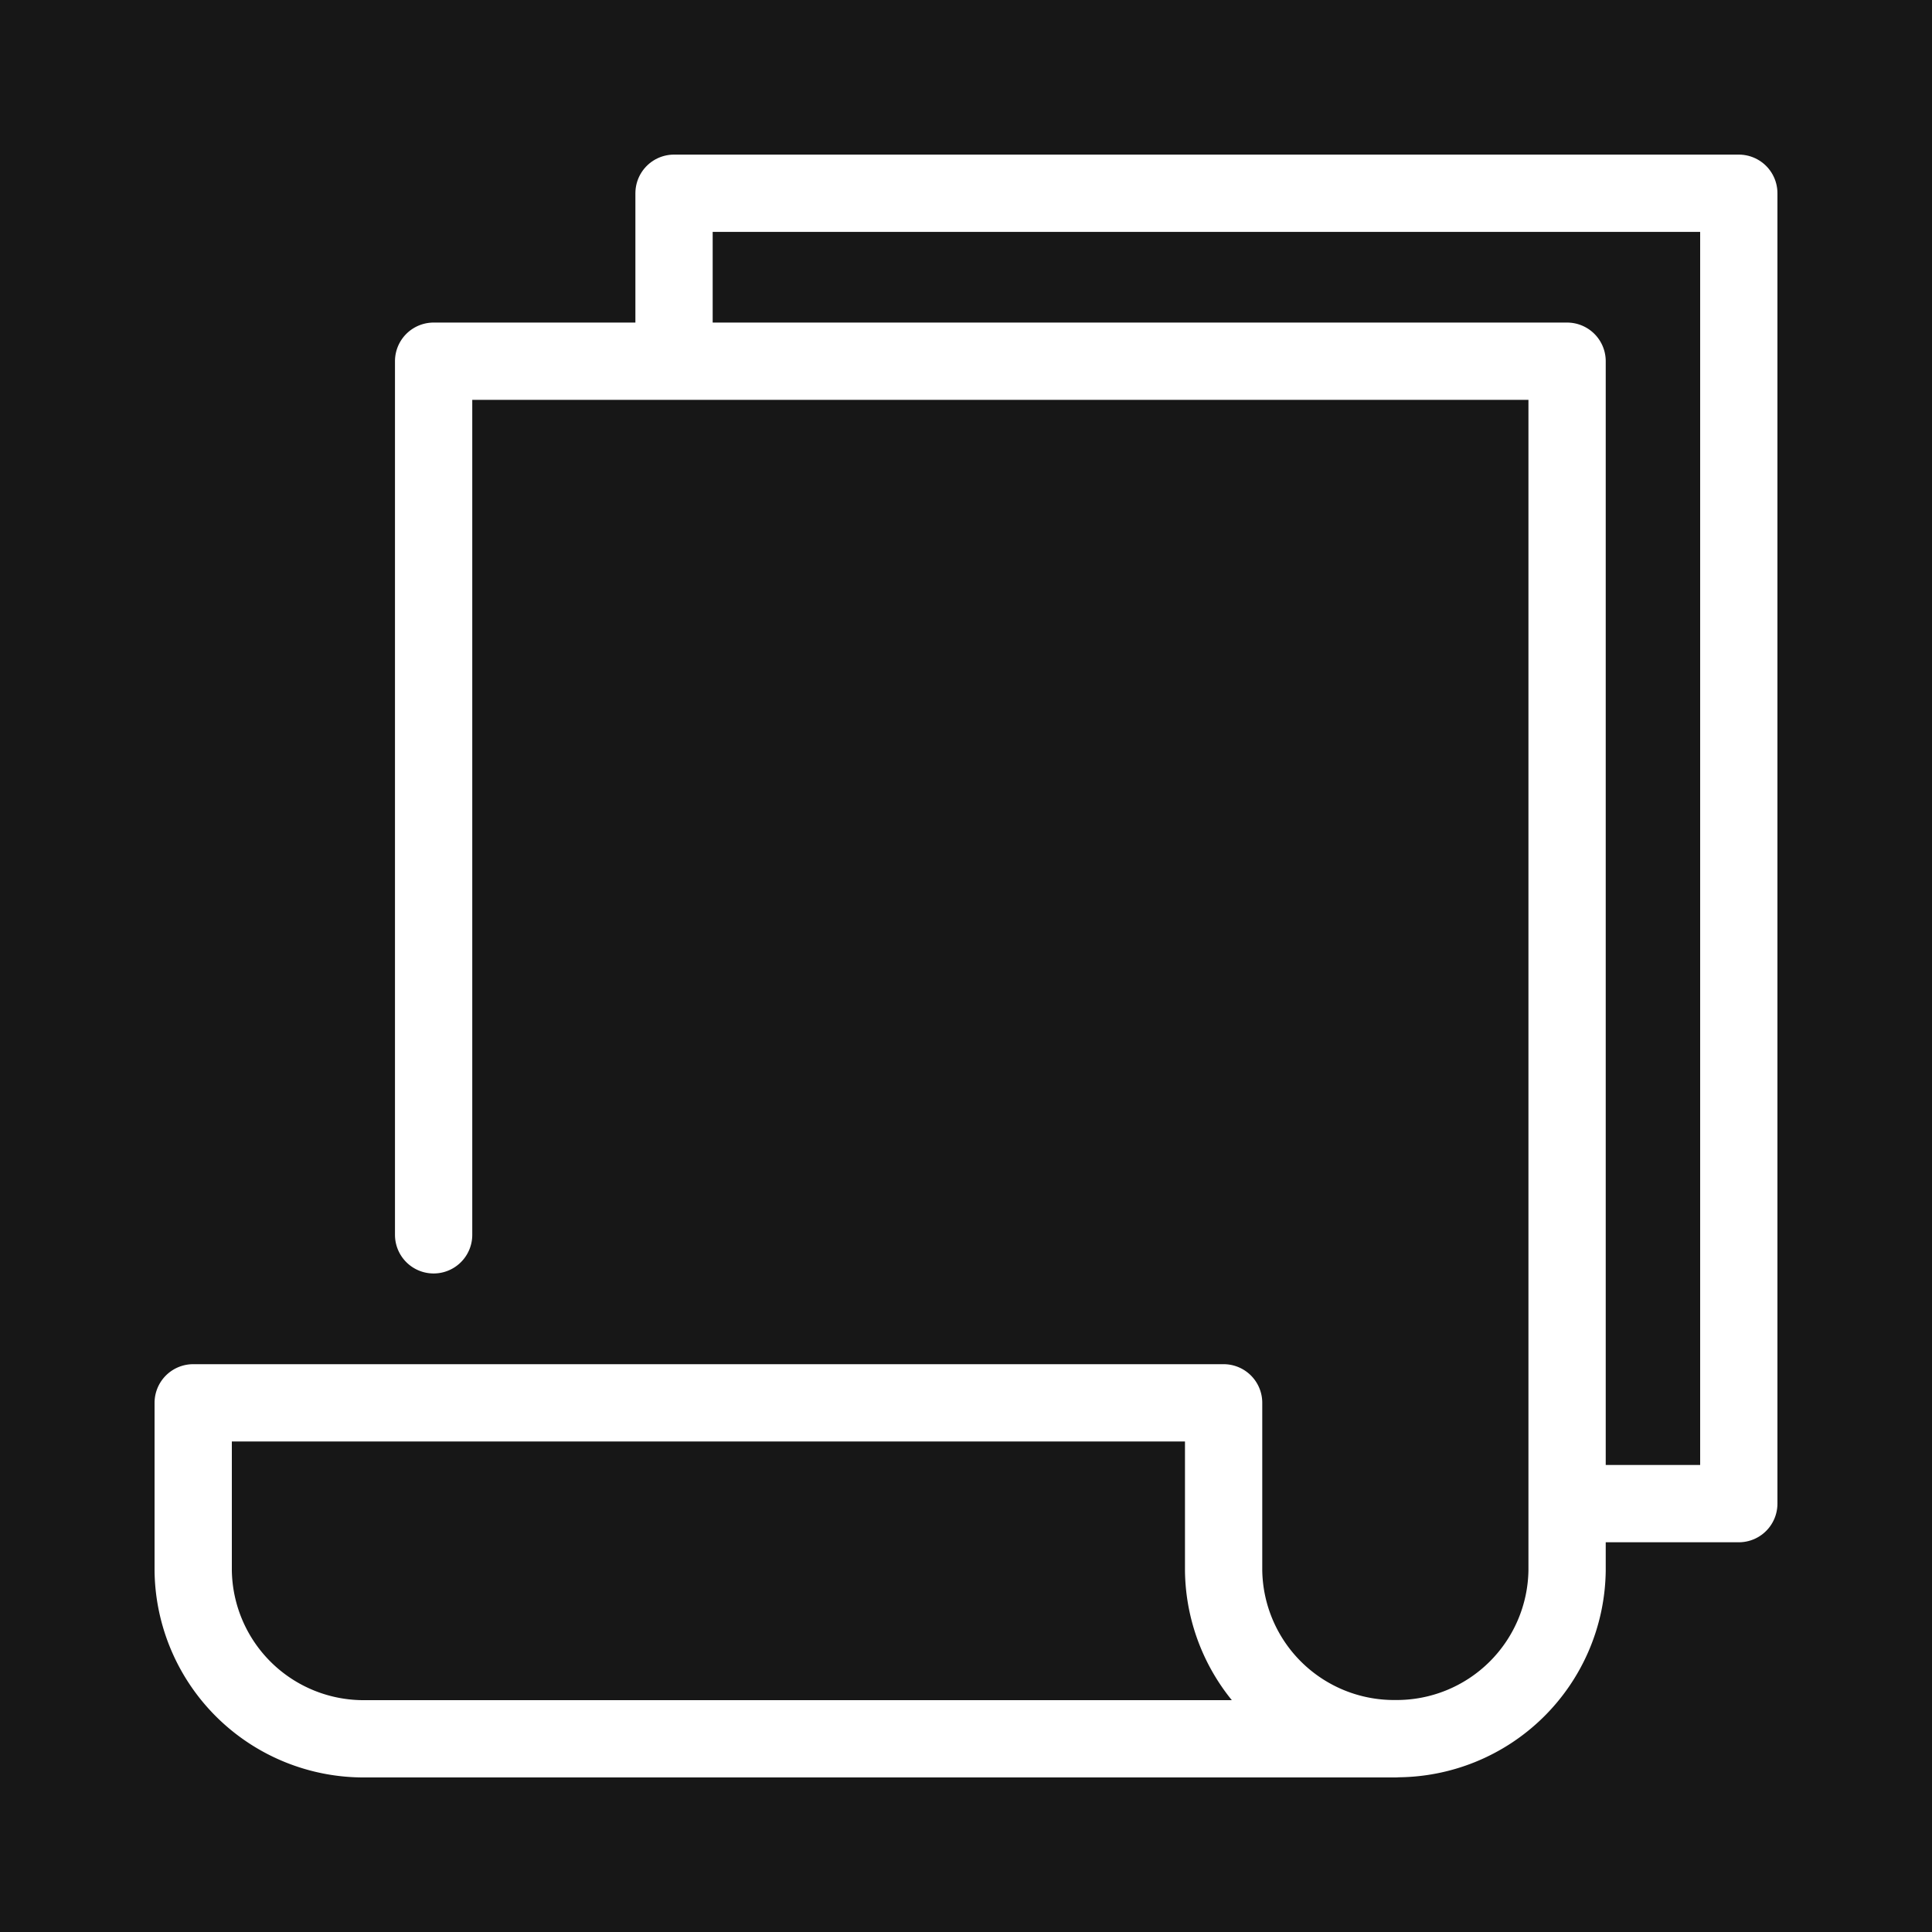<svg xmlns="http://www.w3.org/2000/svg" width="50" height="50" viewBox="0 0 50 50"><g transform="translate(1237 12137)"><rect width="50" height="50" transform="translate(-1237 -12137)" fill="#171717"/><path d="M17.115,3.463V-.005H44.671V33.908H41.119" transform="translate(-1236.671 -12131.994)" fill="none" stroke="#fff" stroke-linecap="round" stroke-linejoin="round" stroke-width="2"/><path d="M36.111,41.652H9.444A4.41,4.41,0,0,1,5,37.3V32.957H31.667V37.3a4.41,4.41,0,0,0,4.444,4.348h0A4.41,4.41,0,0,0,40.556,37.3V6H11.222V28.609" transform="translate(-1237 -12133.652)" fill="none" stroke="#fff" stroke-linecap="round" stroke-linejoin="round" stroke-miterlimit="10" stroke-width="2"/></g></svg>